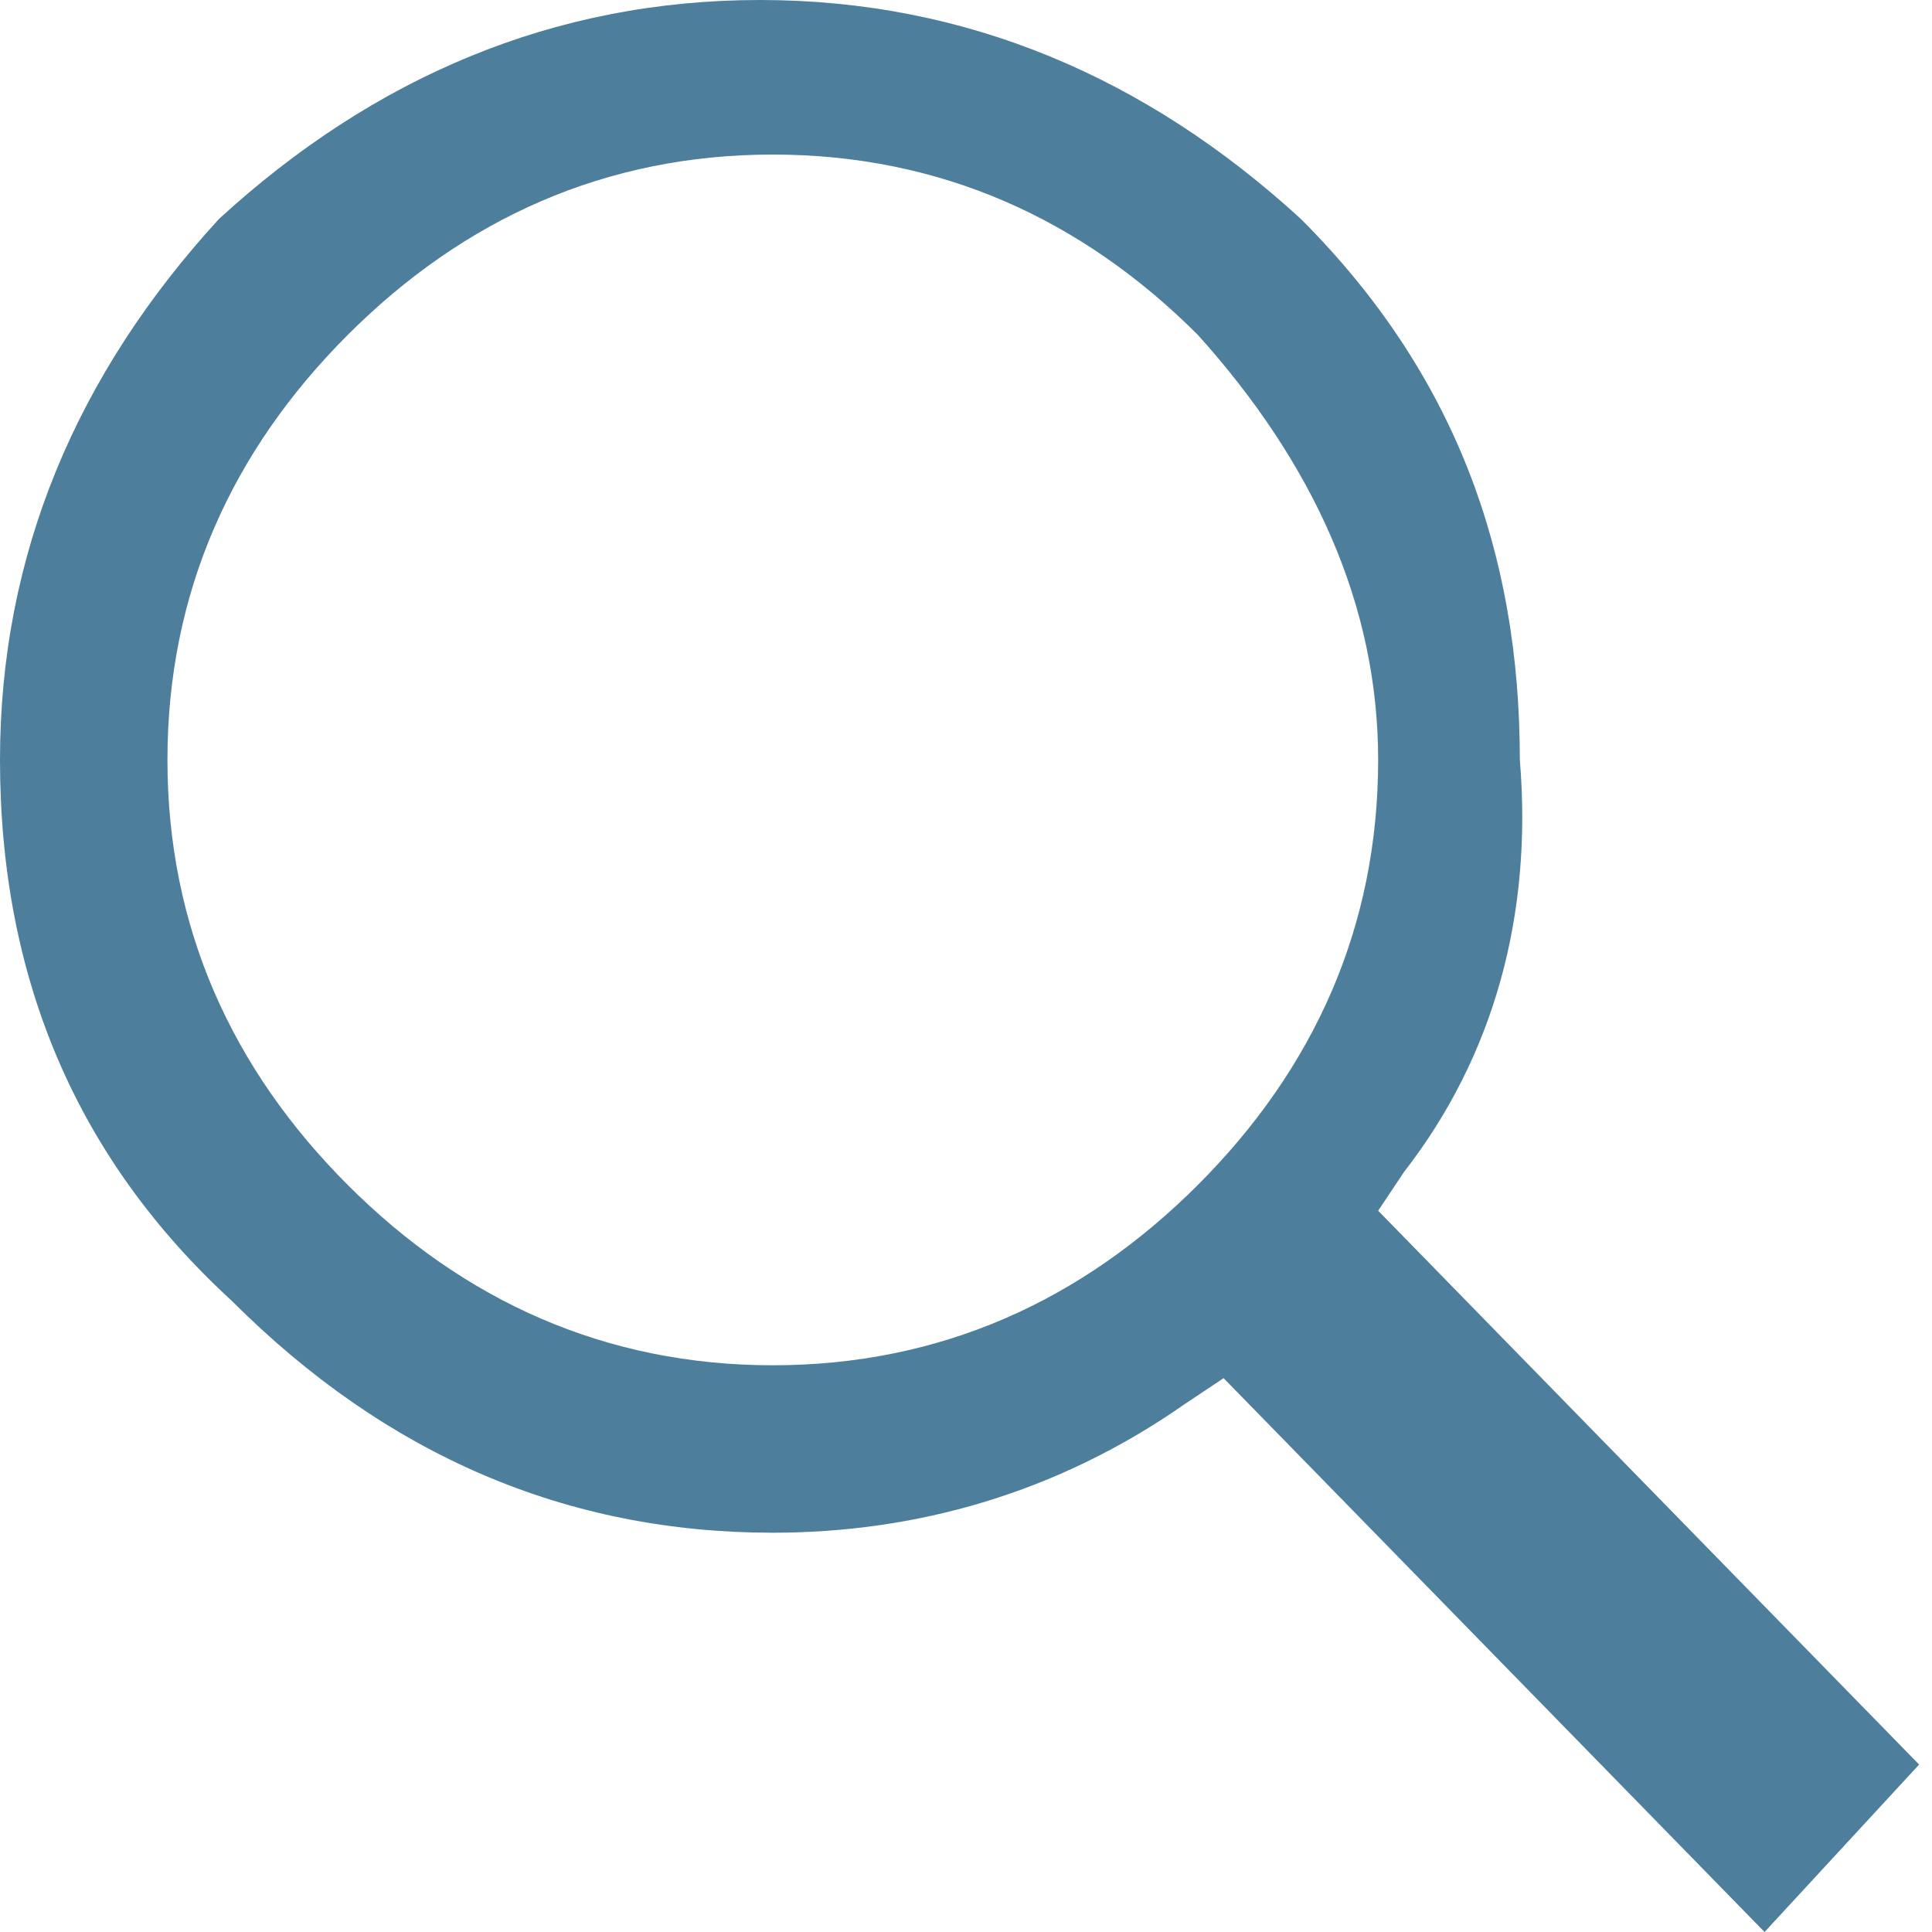 <?xml version="1.0" encoding="utf-8"?>
<!-- Generator: Adobe Illustrator 24.0.0, SVG Export Plug-In . SVG Version: 6.00 Build 0)  -->
<svg version="1.1" id="Layer_1" xmlns="http://www.w3.org/2000/svg" xmlns:xlink="http://www.w3.org/1999/xlink" x="0px" y="0px"
	 width="15px" height="15px" viewBox="0 0 15 15" style="enable-background:new 0 0 15 15;" xml:space="preserve">
<style type="text/css">
	.st0{fill-rule:evenodd;clip-rule:evenodd;fill:#4D7E9B;}
</style>
<path class="st0" d="M10.9,9.1l-0.2,0.3l4.2,4.3L13.7,15l-4.2-4.3l-0.3,0.2c-1,0.7-2.1,1-3.2,1c-1.6,0-3-0.6-4.2-1.8
	C0.6,9,0,7.6,0,5.9c0-1.6,0.6-3,1.7-4.2C2.9,0.6,4.3,0,5.9,0c1.6,0,3,0.6,4.2,1.7c1.2,1.2,1.7,2.6,1.7,4.2
	C11.9,7.1,11.6,8.2,10.9,9.1L10.9,9.1z M9.3,2.6c-0.9-0.9-2-1.4-3.3-1.4c-1.3,0-2.4,0.5-3.3,1.4c-0.9,0.9-1.4,2-1.4,3.3
	c0,1.3,0.5,2.4,1.4,3.3c0.9,0.9,2,1.4,3.3,1.4c1.3,0,2.4-0.5,3.3-1.4c0.9-0.9,1.4-2,1.4-3.3C10.7,4.7,10.2,3.6,9.3,2.6L9.3,2.6z"/>
</svg>
